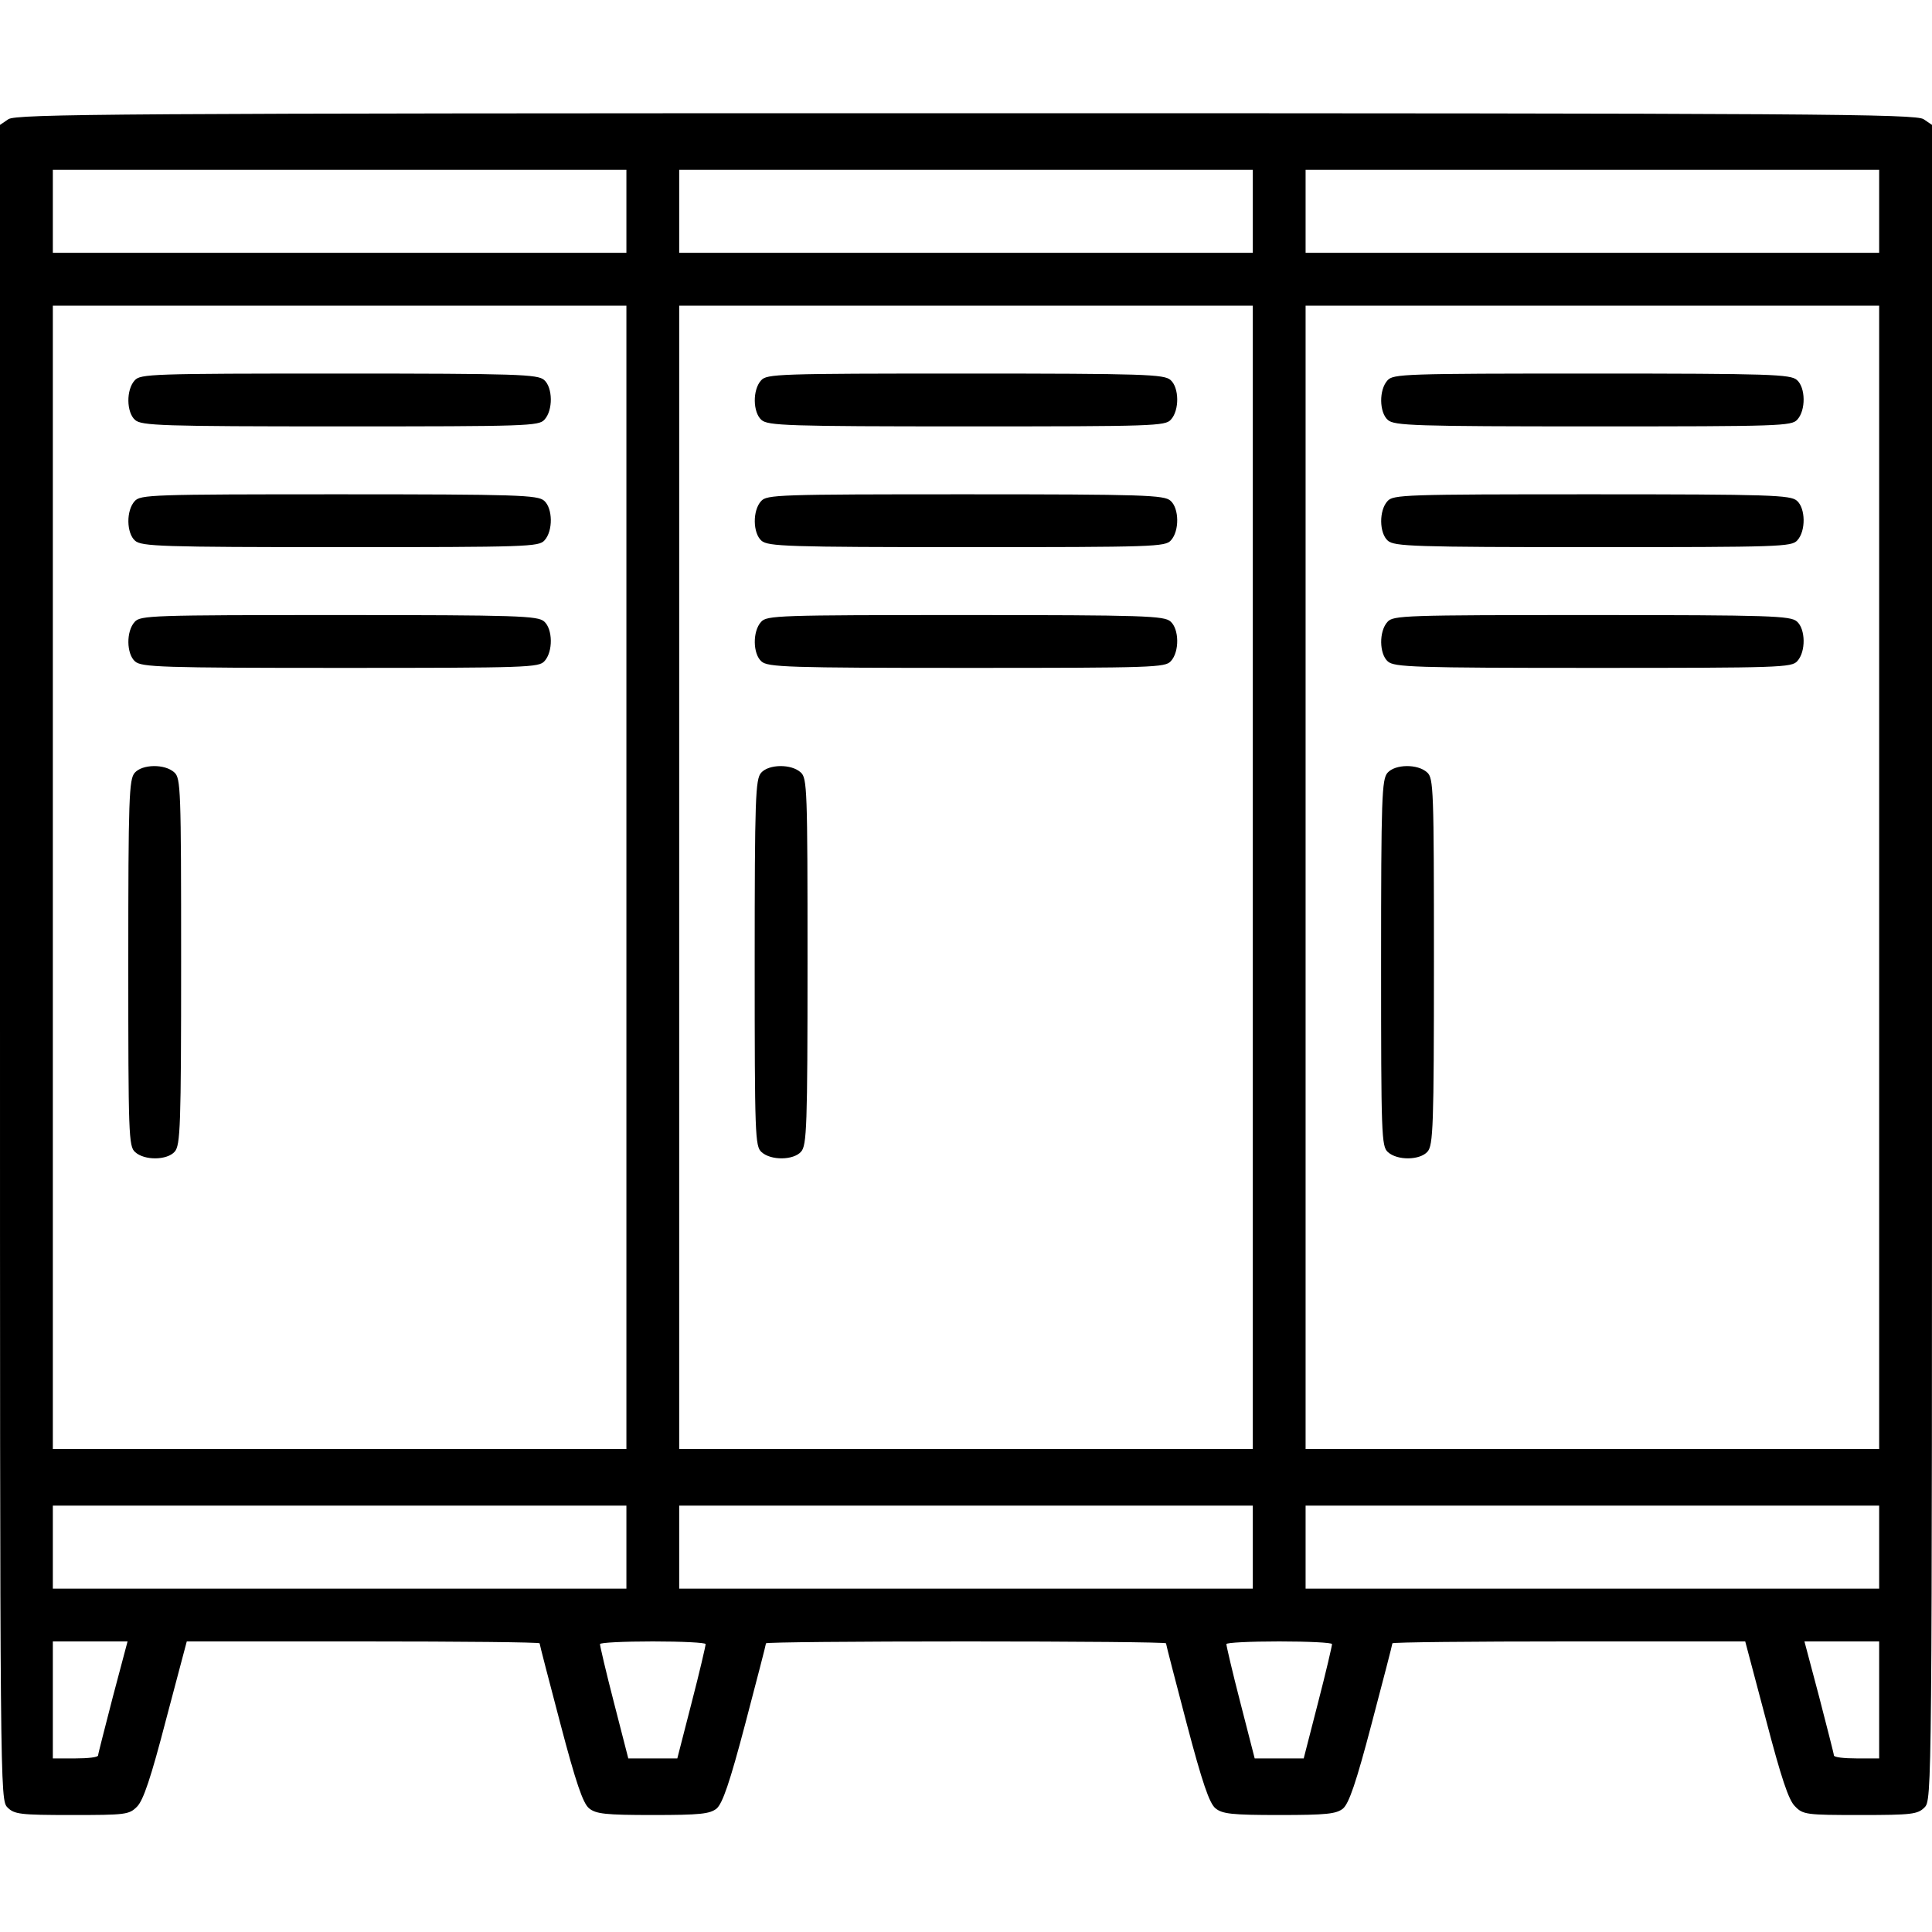 <?xml version="1.0" encoding="UTF-8"?>
<svg xmlns="http://www.w3.org/2000/svg" xmlns:xlink="http://www.w3.org/1999/xlink" width="40px" height="40px" viewBox="0 0 40 40" version="1.1">
<g id="surface1">
<path style=" stroke:none;fill-rule:nonzero;fill:rgb(0%,0%,0%);fill-opacity:1;" d="M 0.172 2.469 L 0 2.586 L 0 19.93 C 0 37.164 0 37.266 0.156 37.422 C 0.297 37.562 0.414 37.578 1.484 37.578 C 2.602 37.578 2.672 37.57 2.836 37.406 C 2.969 37.273 3.125 36.805 3.438 35.602 L 3.867 33.984 L 7.516 33.984 C 9.531 33.984 11.172 34 11.172 34.023 C 11.172 34.047 11.367 34.797 11.602 35.688 C 11.922 36.906 12.07 37.336 12.195 37.438 C 12.336 37.555 12.531 37.578 13.516 37.578 C 14.5 37.578 14.695 37.555 14.836 37.445 C 14.961 37.336 15.109 36.906 15.43 35.688 C 15.664 34.797 15.859 34.047 15.859 34.023 C 15.859 34 17.727 33.984 20 33.984 C 22.281 33.984 24.141 34 24.141 34.023 C 24.141 34.047 24.336 34.797 24.57 35.688 C 24.891 36.906 25.039 37.336 25.164 37.438 C 25.305 37.555 25.5 37.578 26.484 37.578 C 27.469 37.578 27.664 37.555 27.805 37.445 C 27.93 37.336 28.078 36.906 28.398 35.688 C 28.633 34.797 28.828 34.047 28.828 34.023 C 28.828 34 30.469 33.984 32.484 33.984 L 36.133 33.984 L 36.562 35.602 C 36.875 36.797 37.031 37.273 37.164 37.398 C 37.328 37.57 37.398 37.578 38.516 37.578 C 39.586 37.578 39.703 37.562 39.844 37.422 C 40 37.266 40 37.164 40 19.93 L 40 2.586 L 39.828 2.469 C 39.672 2.359 37.664 2.344 20 2.344 C 2.336 2.344 0.328 2.359 0.172 2.469 Z M 12.969 4.375 L 12.969 5.234 L 1.094 5.234 L 1.094 3.516 L 12.969 3.516 Z M 25.938 4.375 L 25.938 5.234 L 14.062 5.234 L 14.062 3.516 L 25.938 3.516 Z M 38.906 4.375 L 38.906 5.234 L 27.031 5.234 L 27.031 3.516 L 38.906 3.516 Z M 12.969 18.164 L 12.969 30 L 1.094 30 L 1.094 6.328 L 12.969 6.328 Z M 25.938 18.164 L 25.938 30 L 14.062 30 L 14.062 6.328 L 25.938 6.328 Z M 38.906 18.164 L 38.906 30 L 27.031 30 L 27.031 6.328 L 38.906 6.328 Z M 12.969 32.031 L 12.969 32.891 L 1.094 32.891 L 1.094 31.172 L 12.969 31.172 Z M 25.938 32.031 L 25.938 32.891 L 14.062 32.891 L 14.062 31.172 L 25.938 31.172 Z M 38.906 32.031 L 38.906 32.891 L 27.031 32.891 L 27.031 31.172 L 38.906 31.172 Z M 2.336 35.133 C 2.172 35.773 2.031 36.312 2.031 36.344 C 2.031 36.383 1.82 36.406 1.562 36.406 L 1.094 36.406 L 1.094 33.984 L 2.641 33.984 Z M 14.609 34.039 C 14.609 34.078 14.484 34.617 14.32 35.25 L 14.023 36.406 L 13.008 36.406 L 12.711 35.25 C 12.547 34.617 12.422 34.078 12.422 34.039 C 12.422 34.008 12.914 33.984 13.516 33.984 C 14.117 33.984 14.609 34.008 14.609 34.039 Z M 27.578 34.039 C 27.578 34.078 27.453 34.617 27.289 35.25 L 26.992 36.406 L 25.977 36.406 L 25.68 35.25 C 25.516 34.617 25.391 34.078 25.391 34.039 C 25.391 34.008 25.883 33.984 26.484 33.984 C 27.086 33.984 27.578 34.008 27.578 34.039 Z M 38.906 35.195 L 38.906 36.406 L 38.438 36.406 C 38.18 36.406 37.969 36.383 37.969 36.344 C 37.969 36.312 37.828 35.773 37.664 35.133 L 37.359 33.984 L 38.906 33.984 Z M 38.906 35.195 "/>
<path style=" stroke:none;fill-rule:nonzero;fill:rgb(0%,0%,0%);fill-opacity:1;" d="M 2.789 7.875 C 2.609 8.07 2.617 8.539 2.797 8.695 C 2.93 8.812 3.336 8.828 7.047 8.828 C 10.922 8.828 11.156 8.82 11.273 8.688 C 11.453 8.492 11.445 8.023 11.266 7.867 C 11.133 7.75 10.727 7.734 7.016 7.734 C 3.141 7.734 2.906 7.742 2.789 7.875 Z M 2.789 7.875 "/>
<path style=" stroke:none;fill-rule:nonzero;fill:rgb(0%,0%,0%);fill-opacity:1;" d="M 2.789 10.375 C 2.609 10.57 2.617 11.039 2.797 11.195 C 2.93 11.312 3.336 11.328 7.047 11.328 C 10.922 11.328 11.156 11.32 11.273 11.188 C 11.453 10.992 11.445 10.523 11.266 10.367 C 11.133 10.25 10.727 10.234 7.016 10.234 C 3.141 10.234 2.906 10.242 2.789 10.375 Z M 2.789 10.375 "/>
<path style=" stroke:none;fill-rule:nonzero;fill:rgb(0%,0%,0%);fill-opacity:1;" d="M 2.789 12.875 C 2.609 13.07 2.617 13.539 2.797 13.695 C 2.93 13.812 3.336 13.828 7.047 13.828 C 10.922 13.828 11.156 13.82 11.273 13.688 C 11.453 13.492 11.445 13.023 11.266 12.867 C 11.133 12.75 10.727 12.734 7.016 12.734 C 3.141 12.734 2.906 12.742 2.789 12.875 Z M 2.789 12.875 "/>
<path style=" stroke:none;fill-rule:nonzero;fill:rgb(0%,0%,0%);fill-opacity:1;" d="M 2.789 16 C 2.672 16.133 2.656 16.516 2.656 19.938 C 2.656 23.508 2.664 23.734 2.797 23.852 C 2.992 24.031 3.461 24.023 3.617 23.844 C 3.734 23.711 3.75 23.328 3.75 19.906 C 3.75 16.336 3.742 16.109 3.609 15.992 C 3.414 15.812 2.945 15.82 2.789 16 Z M 2.789 16 "/>
<path style=" stroke:none;fill-rule:nonzero;fill:rgb(0%,0%,0%);fill-opacity:1;" d="M 15.758 7.875 C 15.578 8.07 15.586 8.539 15.766 8.695 C 15.898 8.812 16.305 8.828 20.016 8.828 C 23.891 8.828 24.125 8.82 24.242 8.688 C 24.422 8.492 24.414 8.023 24.234 7.867 C 24.102 7.75 23.695 7.734 19.984 7.734 C 16.109 7.734 15.875 7.742 15.758 7.875 Z M 15.758 7.875 "/>
<path style=" stroke:none;fill-rule:nonzero;fill:rgb(0%,0%,0%);fill-opacity:1;" d="M 15.758 10.375 C 15.578 10.57 15.586 11.039 15.766 11.195 C 15.898 11.312 16.305 11.328 20.016 11.328 C 23.891 11.328 24.125 11.32 24.242 11.188 C 24.422 10.992 24.414 10.523 24.234 10.367 C 24.102 10.25 23.695 10.234 19.984 10.234 C 16.109 10.234 15.875 10.242 15.758 10.375 Z M 15.758 10.375 "/>
<path style=" stroke:none;fill-rule:nonzero;fill:rgb(0%,0%,0%);fill-opacity:1;" d="M 15.758 12.875 C 15.578 13.07 15.586 13.539 15.766 13.695 C 15.898 13.812 16.305 13.828 20.016 13.828 C 23.891 13.828 24.125 13.82 24.242 13.688 C 24.422 13.492 24.414 13.023 24.234 12.867 C 24.102 12.75 23.695 12.734 19.984 12.734 C 16.109 12.734 15.875 12.742 15.758 12.875 Z M 15.758 12.875 "/>
<path style=" stroke:none;fill-rule:nonzero;fill:rgb(0%,0%,0%);fill-opacity:1;" d="M 15.758 16 C 15.641 16.133 15.625 16.516 15.625 19.938 C 15.625 23.508 15.633 23.734 15.766 23.852 C 15.961 24.031 16.43 24.023 16.586 23.844 C 16.703 23.711 16.719 23.328 16.719 19.906 C 16.719 16.336 16.711 16.109 16.578 15.992 C 16.383 15.812 15.914 15.82 15.758 16 Z M 15.758 16 "/>
<path style=" stroke:none;fill-rule:nonzero;fill:rgb(0%,0%,0%);fill-opacity:1;" d="M 28.727 7.875 C 28.547 8.07 28.555 8.539 28.734 8.695 C 28.867 8.812 29.273 8.828 32.984 8.828 C 36.859 8.828 37.094 8.82 37.211 8.688 C 37.391 8.492 37.383 8.023 37.203 7.867 C 37.07 7.75 36.664 7.734 32.953 7.734 C 29.078 7.734 28.844 7.742 28.727 7.875 Z M 28.727 7.875 "/>
<path style=" stroke:none;fill-rule:nonzero;fill:rgb(0%,0%,0%);fill-opacity:1;" d="M 28.727 10.375 C 28.547 10.57 28.555 11.039 28.734 11.195 C 28.867 11.312 29.273 11.328 32.984 11.328 C 36.859 11.328 37.094 11.32 37.211 11.188 C 37.391 10.992 37.383 10.523 37.203 10.367 C 37.07 10.25 36.664 10.234 32.953 10.234 C 29.078 10.234 28.844 10.242 28.727 10.375 Z M 28.727 10.375 "/>
<path style=" stroke:none;fill-rule:nonzero;fill:rgb(0%,0%,0%);fill-opacity:1;" d="M 28.727 12.875 C 28.547 13.07 28.555 13.539 28.734 13.695 C 28.867 13.812 29.273 13.828 32.984 13.828 C 36.859 13.828 37.094 13.82 37.211 13.688 C 37.391 13.492 37.383 13.023 37.203 12.867 C 37.07 12.75 36.664 12.734 32.953 12.734 C 29.078 12.734 28.844 12.742 28.727 12.875 Z M 28.727 12.875 "/>
<path style=" stroke:none;fill-rule:nonzero;fill:rgb(0%,0%,0%);fill-opacity:1;" d="M 28.727 16 C 28.609 16.133 28.594 16.516 28.594 19.938 C 28.594 23.508 28.602 23.734 28.734 23.852 C 28.93 24.031 29.398 24.023 29.555 23.844 C 29.672 23.711 29.688 23.328 29.688 19.906 C 29.688 16.336 29.68 16.109 29.547 15.992 C 29.352 15.812 28.883 15.82 28.727 16 Z M 28.727 16 "/>
</g>
</svg>
